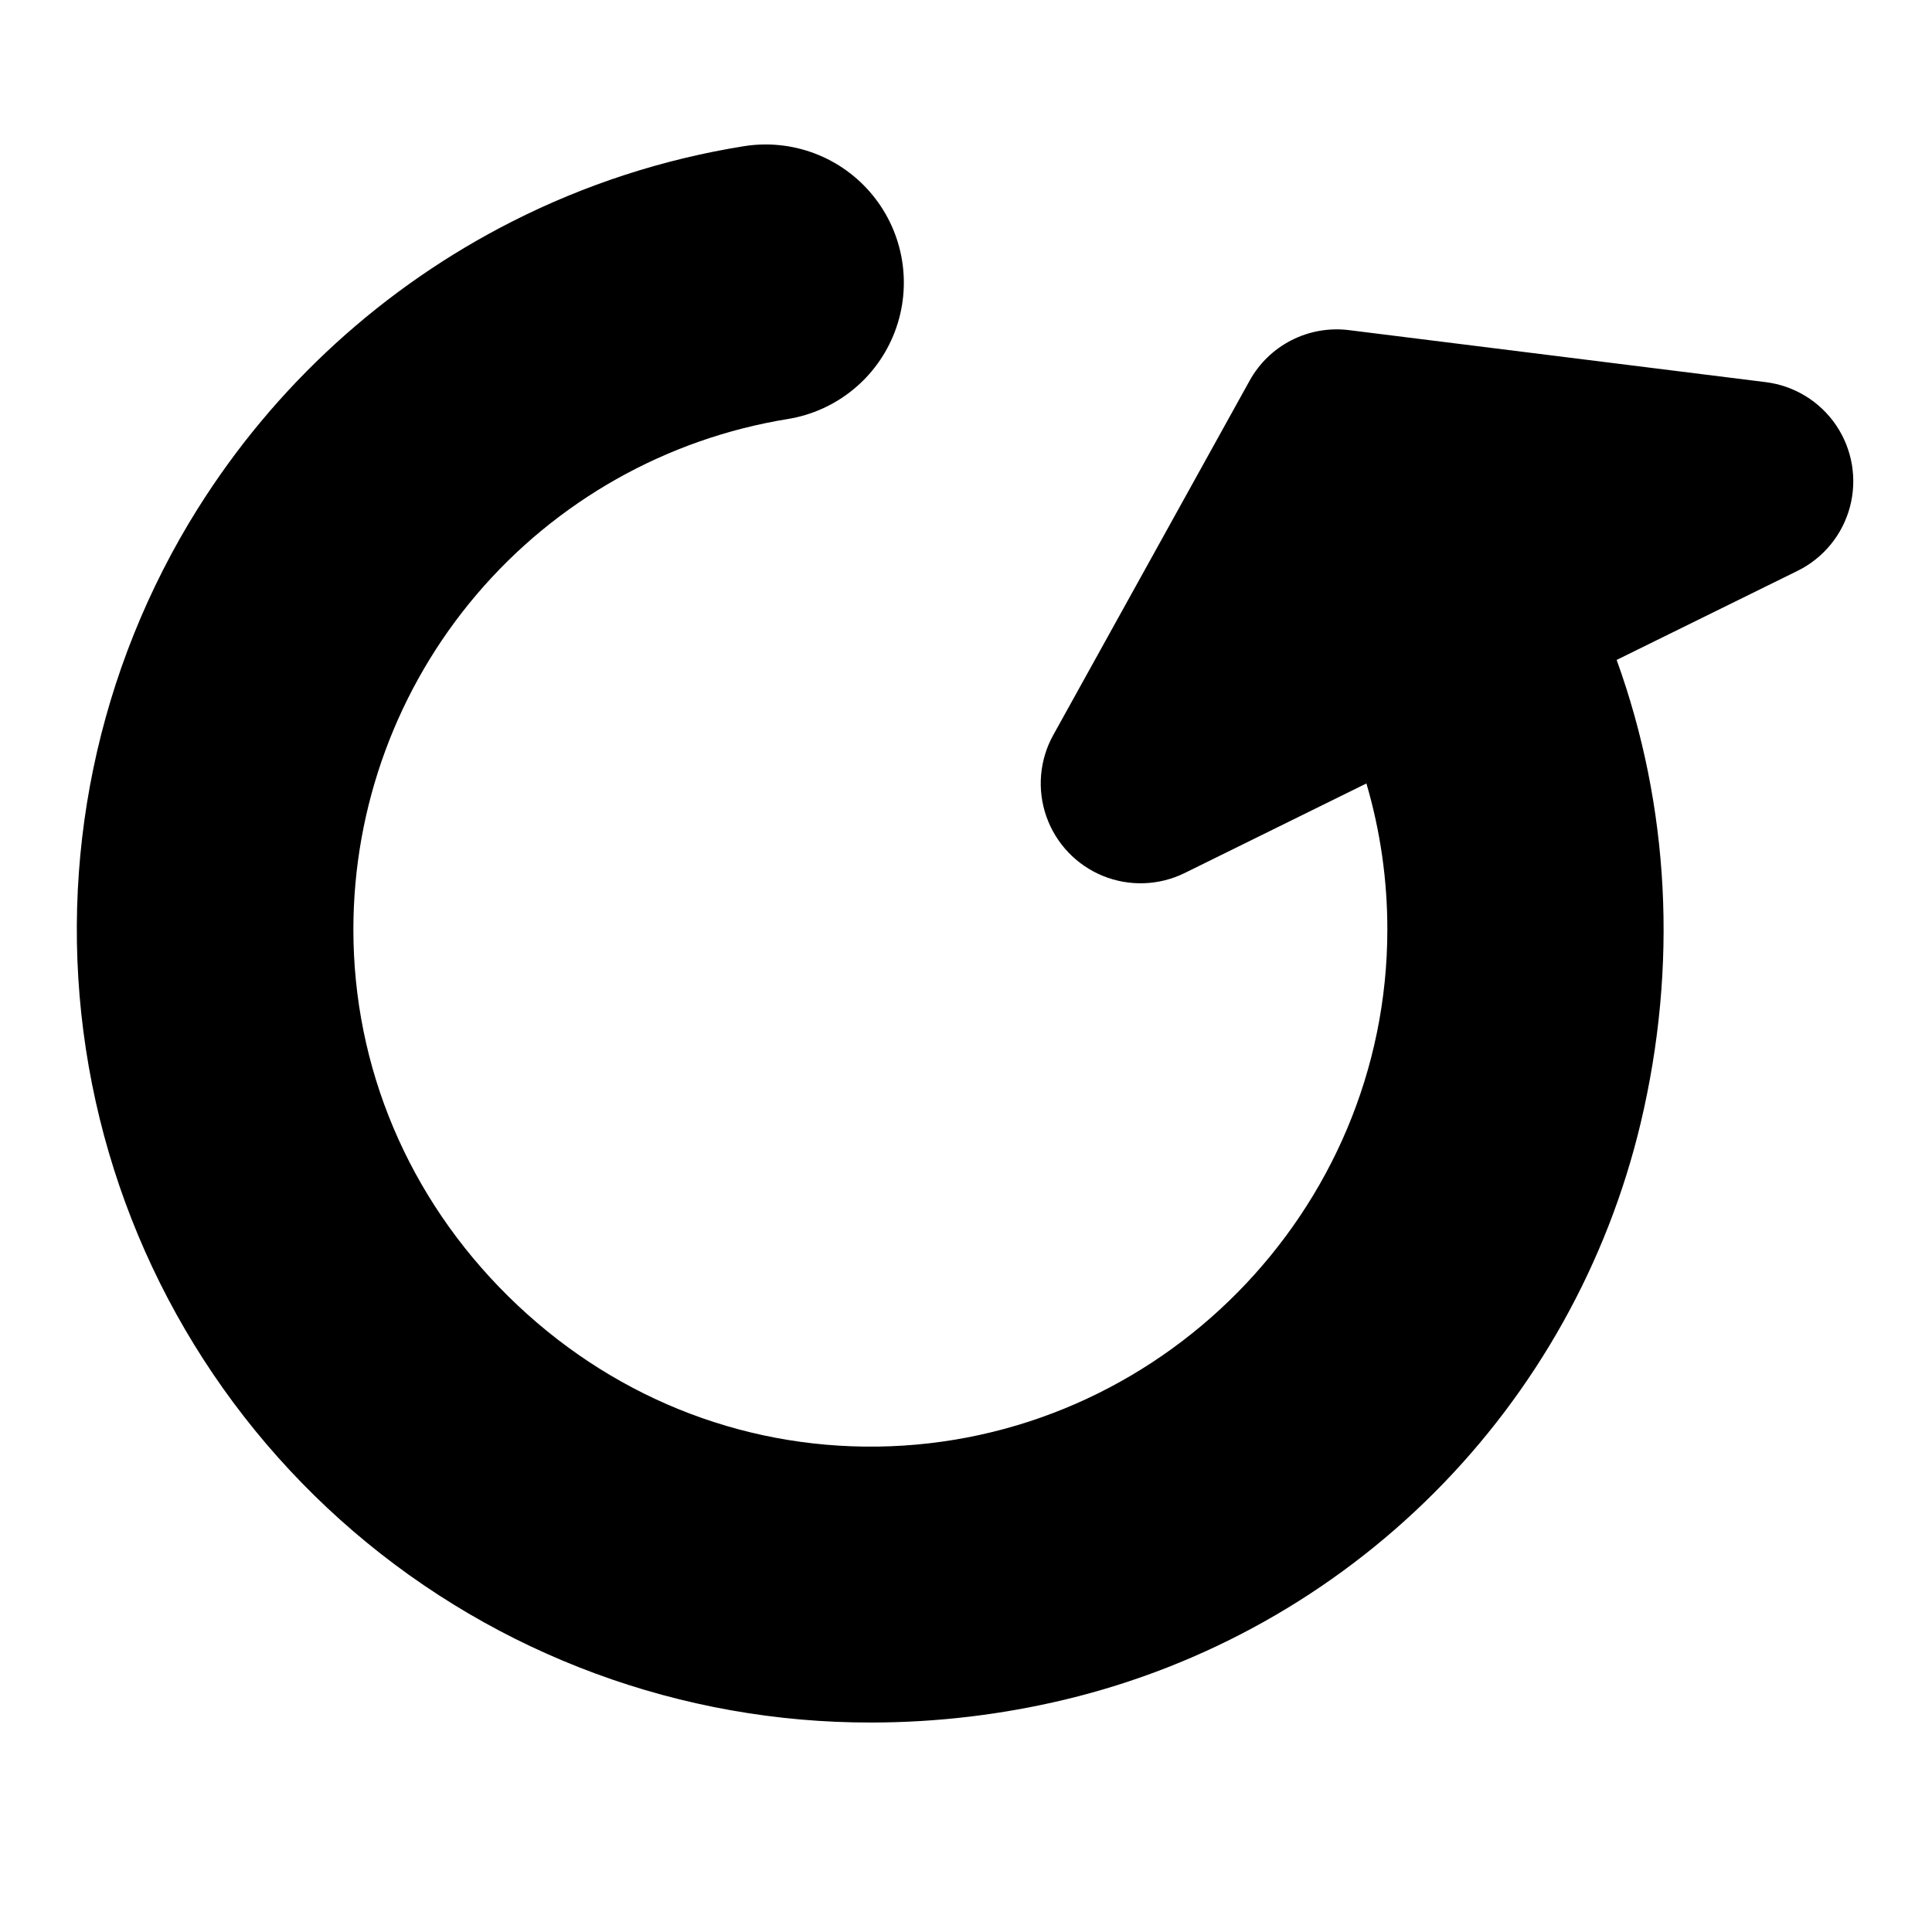 <?xml version="1.0" encoding="UTF-8"?>
<!-- Uploaded to: SVG Repo, www.svgrepo.com, Generator: SVG Repo Mixer Tools -->
<svg fill="#000000" width="800px" height="800px" version="1.1" viewBox="144 144 512 512" xmlns="http://www.w3.org/2000/svg">
 <path d="m196.45 278.72c-26.734 42.648-37.273 93.477-29.699 143.23 7.57 49.762 32.754 95.152 70.961 127.92 38.211 32.762 86.91 50.727 137.25 50.617 17.277-0.016 34.492-2.055 51.293-6.082 37.047-8.887 70.906-27.859 97.828-54.812 26.918-26.957 45.852-60.84 54.695-97.895 9.91-41.684 7.695-83.957-6.348-122.81l47.961-23.617c6.848-3.379 11.902-9.555 13.863-16.938 1.961-7.383 0.637-15.254-3.633-21.59-4.269-6.332-11.066-10.516-18.645-11.469l-110.39-13.777c-5.25-0.672-10.578 0.25-15.293 2.644-4.719 2.394-8.605 6.156-11.156 10.789l-52.004 93.855h-0.004c-3.668 6.617-4.332 14.488-1.816 21.625 2.512 7.137 7.965 12.859 14.973 15.715 7.008 2.856 14.902 2.57 21.688-0.777l48.137-23.723h0.004c3.695 12.582 5.566 25.629 5.547 38.738 0 74.547-60.625 136-135.13 137-36.594 0.473-71.289-13.637-97.801-39.793-26.508-26.152-41.082-60.703-41.082-97.238 0.008-32.547 11.594-64.031 32.684-88.816 21.094-24.789 50.32-41.262 82.445-46.473 12.914-2.098 23.727-10.922 28.367-23.152 4.644-12.23 2.406-26.008-5.863-36.141-8.27-10.137-21.32-15.09-34.234-12.992-21.301 3.418-41.945 10.125-61.191 19.875-34.195 17.312-63.027 43.617-83.395 76.082z"/>
</svg>